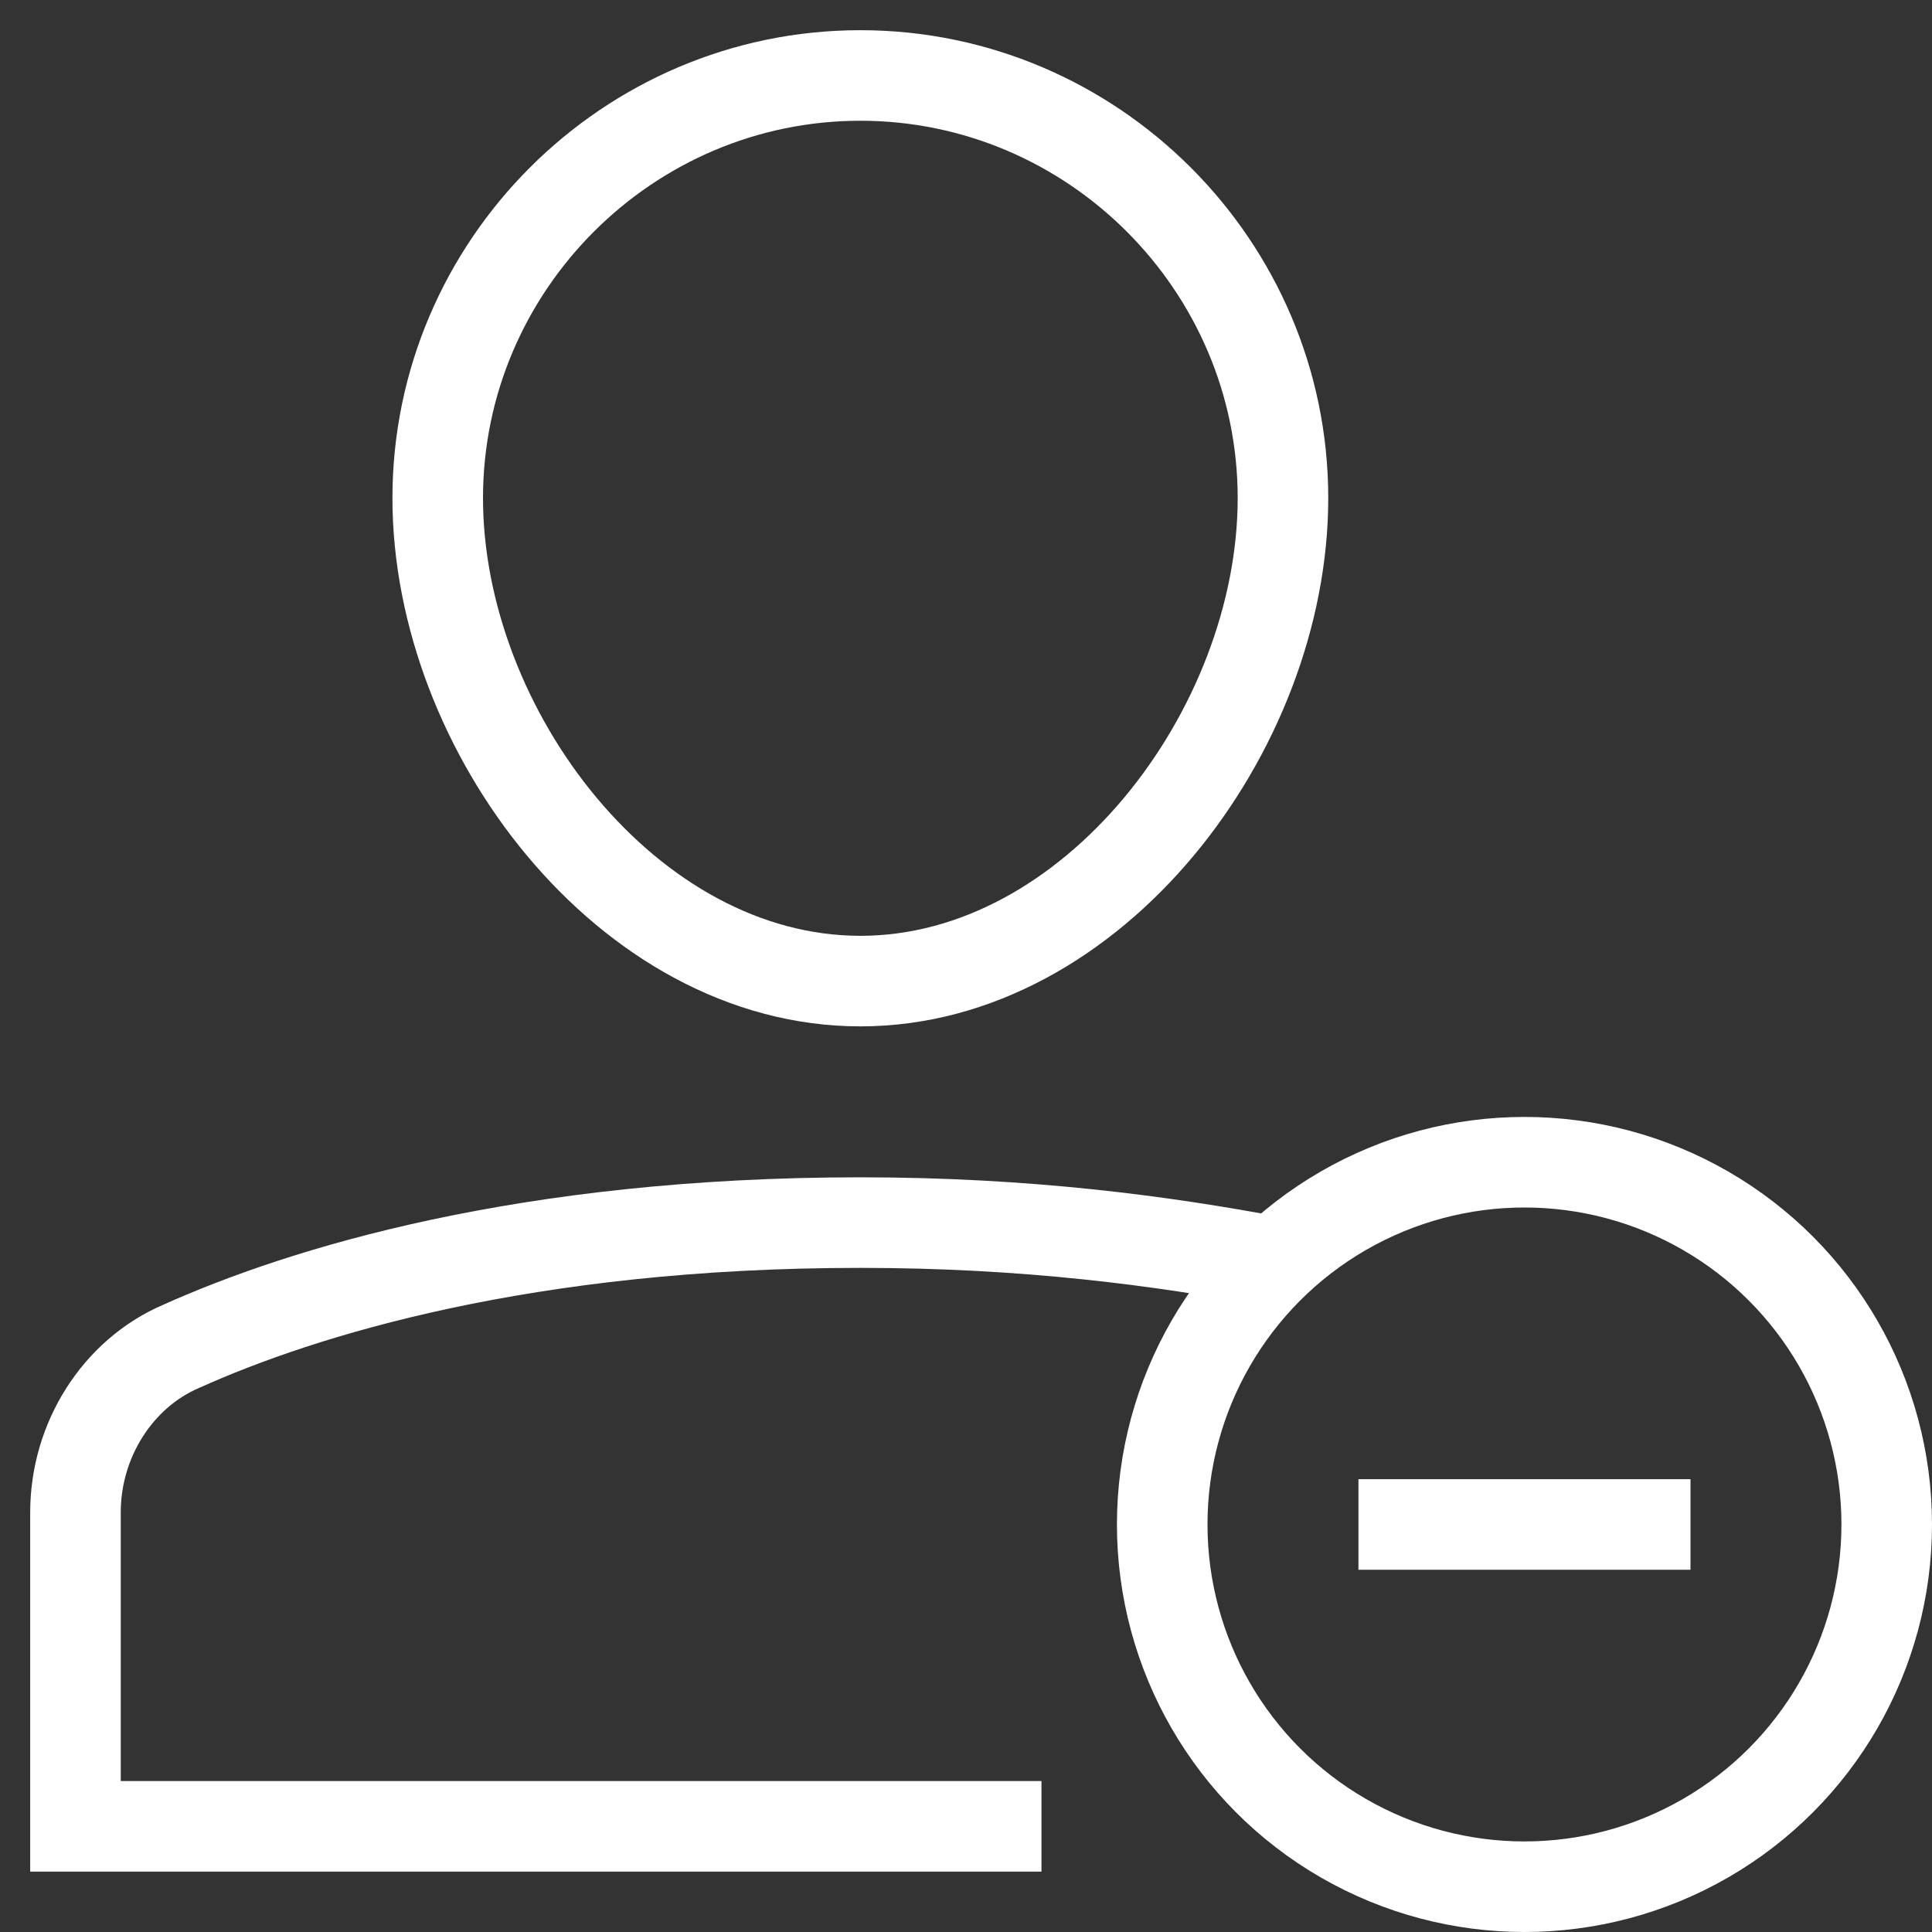 <?xml version="1.0" encoding="utf-8"?>
<!-- Generator: Adobe Illustrator 24.3.0, SVG Export Plug-In . SVG Version: 6.00 Build 0)  -->
<svg version="1.1" id="Layer_1" xmlns="http://www.w3.org/2000/svg" xmlns:xlink="http://www.w3.org/1999/xlink" x="0px" y="0px"
	 viewBox="0 0 64 64" style="enable-background:new 0 0 64 64;" xml:space="preserve">
<rect x="0" y="0" width="64" height="64" fill="#333333" stroke="none"/>
<style type="text/css">
	.st0{fill:none;stroke:#FFFFFF;stroke-width:3;stroke-miterlimit:10;}
	.st1{fill:none;stroke:#FFFFFF;stroke-width:3;stroke-linecap:square;stroke-miterlimit:10;}
	.st2{fill:none;}
</style>
<g transform="translate(0.5 0.5)">
	<path class="st0" d="M41.7,41.3C38,40.6,33.5,40,28,40c-11.1,0-18.5,2.3-22.5,4.1C3.4,45,2,47.2,2,49.6V60h32"/>
	<path class="st1" d="M14,16c0-7.7,6.3-14,14-14s14,6.3,14,14s-6.3,16-14,16S14,23.7,14,16z"/>
	<line class="st1" x1="46" y1="50" x2="54" y2="50"/>
	<circle class="st1" cx="50" cy="50" r="12"/>
</g>
<rect class="st2" width="64" height="64"/>
</svg>
